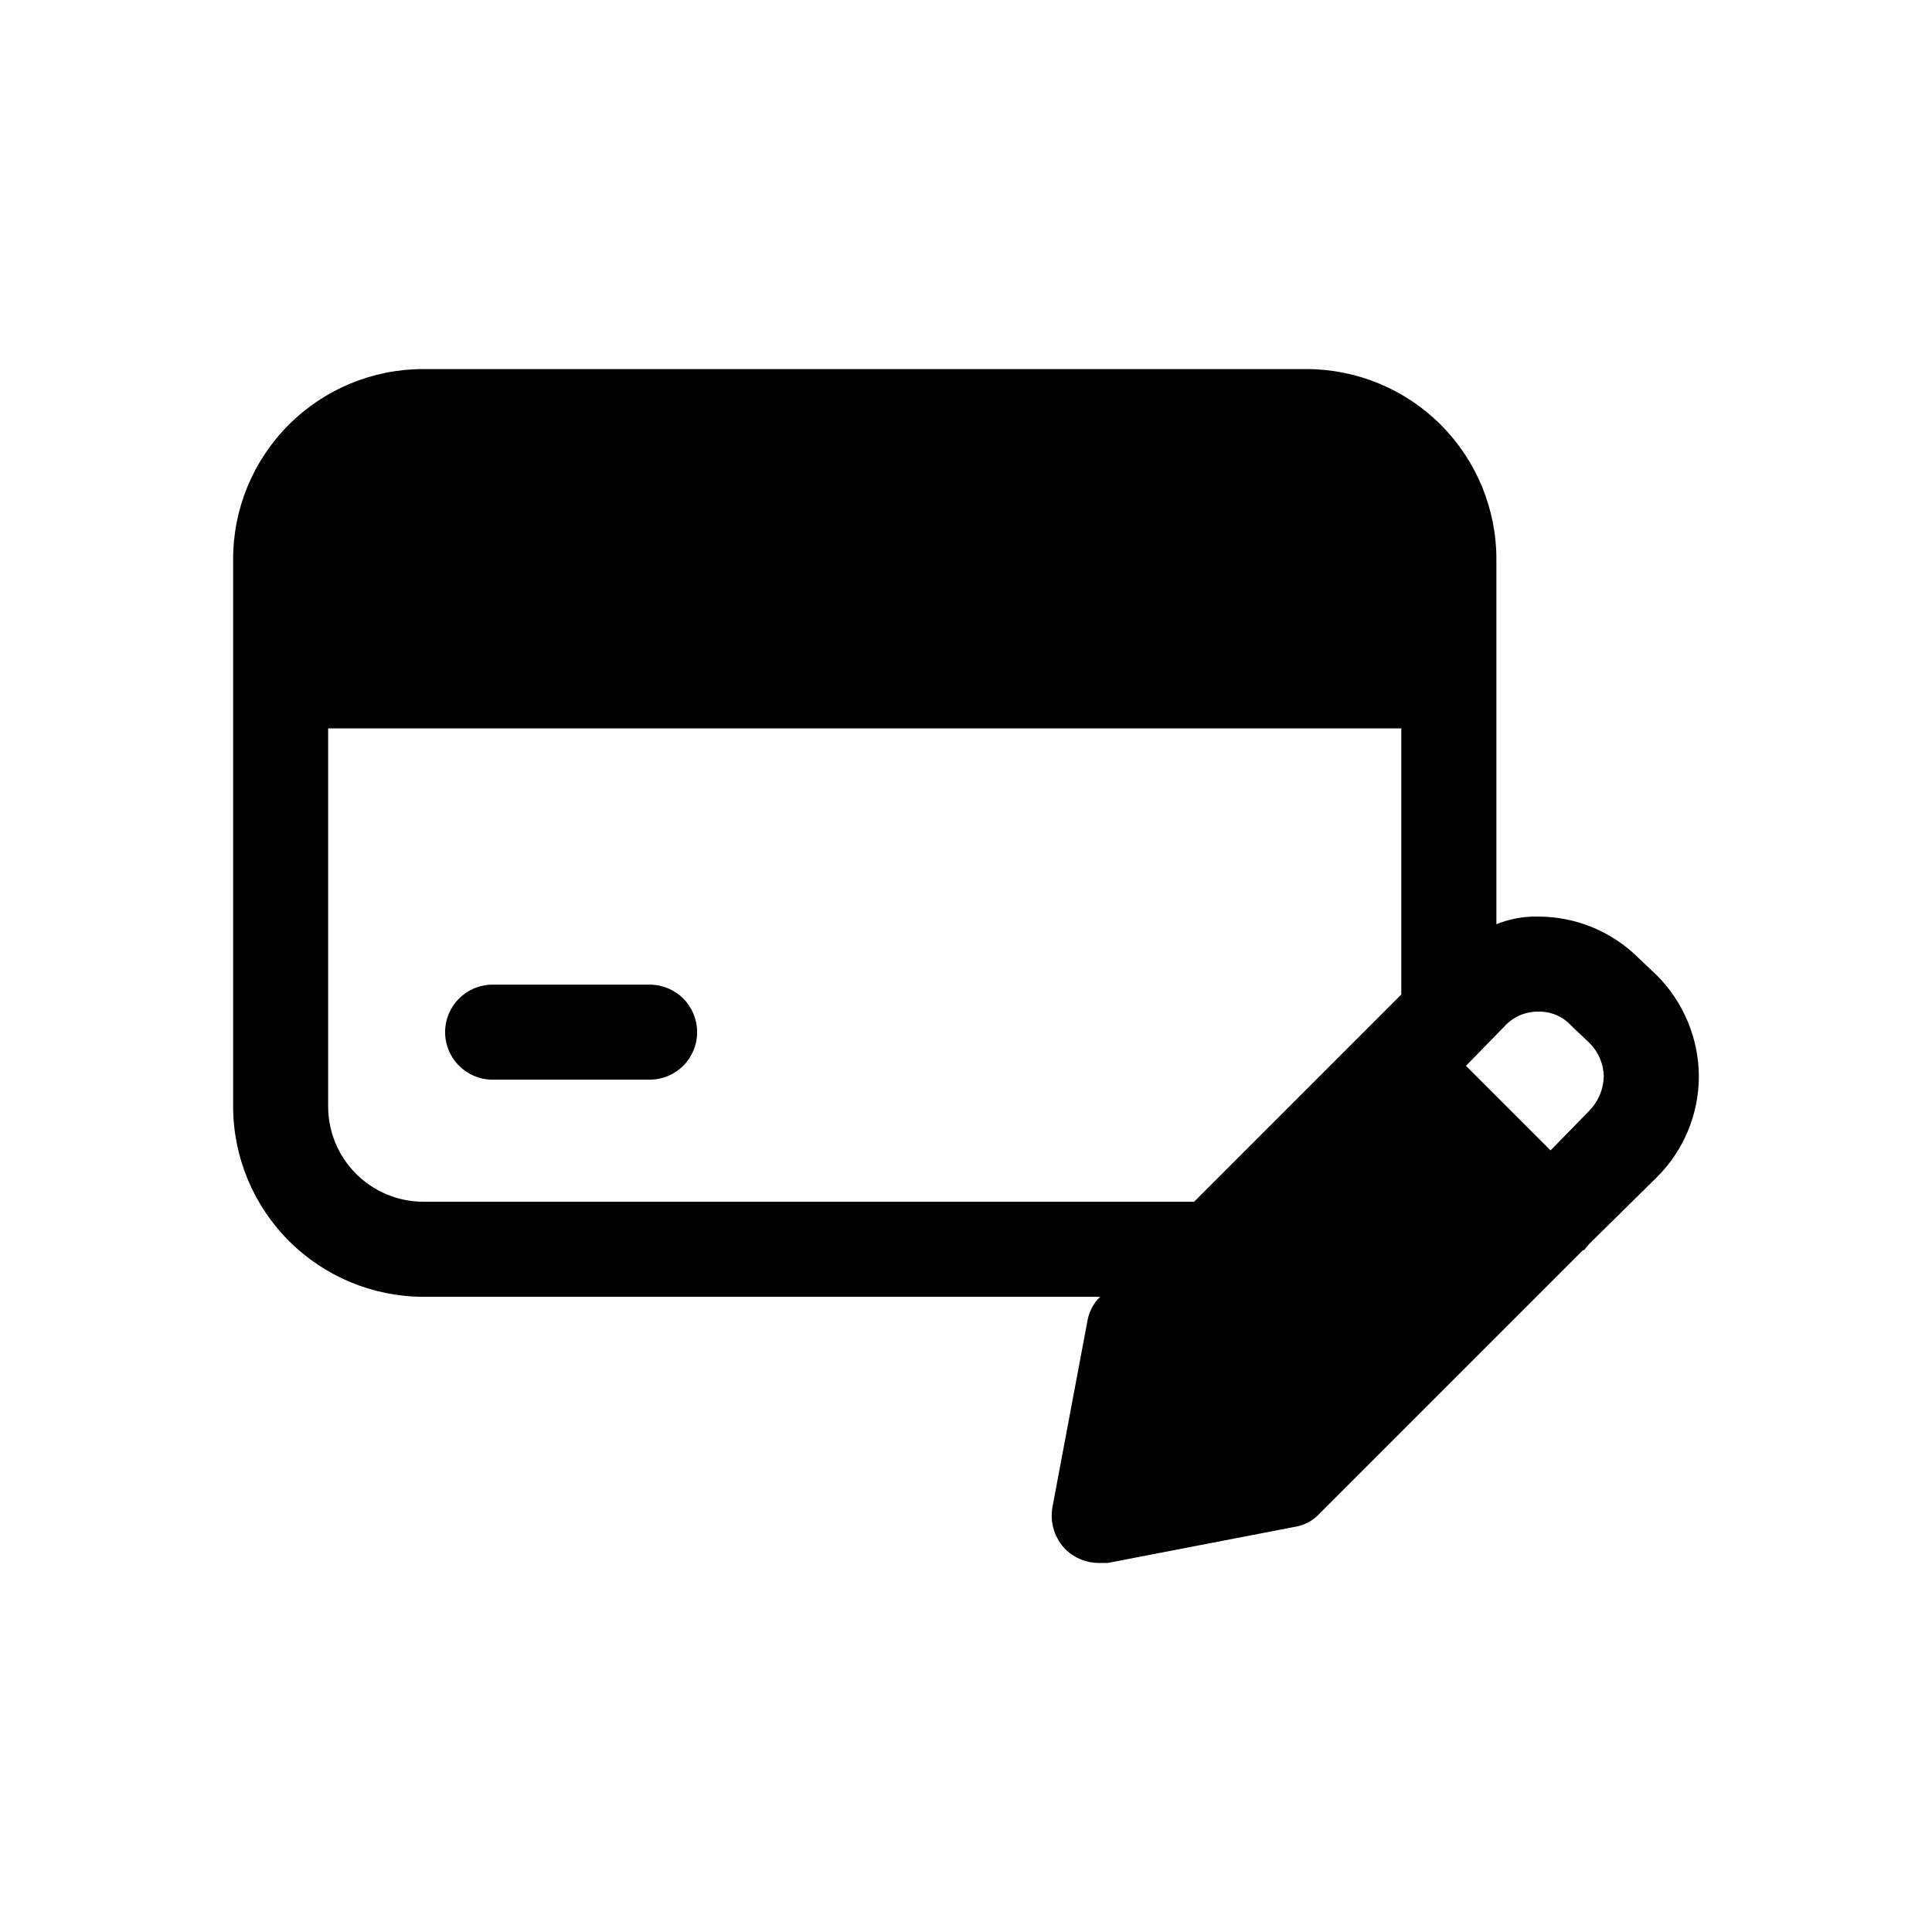 <?xml version="1.0" encoding="UTF-8"?>
<!-- Uploaded to: ICON Repo, www.svgrepo.com, Generator: ICON Repo Mixer Tools -->
<svg fill="#000000" width="800px" height="800px" version="1.1" viewBox="144 144 512 512" xmlns="http://www.w3.org/2000/svg">
 <path d="m583.13 402.52-4.785-4.535v0.004c-7.078-7.094-16.684-11.078-26.703-11.086-3.793-0.09-7.562 0.598-11.082 2.016v-96.73c0.004-13.363-5.305-26.18-14.754-35.629-9.449-9.449-22.266-14.754-35.629-14.754h-234.02c-13.363-0.004-26.18 5.305-35.629 14.754-9.449 9.449-14.754 22.266-14.75 35.629v145.1c0.039 13.348 5.359 26.141 14.797 35.582 9.441 9.438 22.234 14.758 35.582 14.797h179.36c-1.66 1.652-2.797 3.754-3.273 6.047l-9.32 49.625c-0.762 4.129 0.559 8.367 3.527 11.336 2.367 2.281 5.531 3.547 8.816 3.527h2.266l49.625-9.574c2.519-0.395 4.832-1.641 6.551-3.527l69.777-69.777h0.25c0.504-0.504 1.008-1.258 1.512-1.762l17.887-17.633c7.09-7.078 11.078-16.684 11.082-26.703-0.051-10.008-4.031-19.598-11.082-26.703zm-122.68 59.957h-204.3c-6.676-0.023-13.07-2.684-17.789-7.402s-7.379-11.113-7.402-17.789v-100.26h284.4v70.535zm104.79-24.184-10.328 10.578-22.418-22.418 10.328-10.578-0.004-0.004c2.273-2.449 5.477-3.82 8.816-3.777 3.352-0.094 6.574 1.289 8.816 3.777l4.785 4.535c2.356 2.34 3.711 5.5 3.781 8.816-0.07 3.391-1.418 6.633-3.781 9.07zm-236.49-20.762c0 3.34-1.324 6.547-3.688 8.906-2.363 2.363-5.566 3.691-8.91 3.688h-41.598c-6.957 0-12.594-5.637-12.594-12.594 0-6.957 5.637-12.594 12.594-12.594h41.598c3.344-0.004 6.547 1.324 8.91 3.684 2.363 2.363 3.688 5.57 3.688 8.91z"/>
</svg>